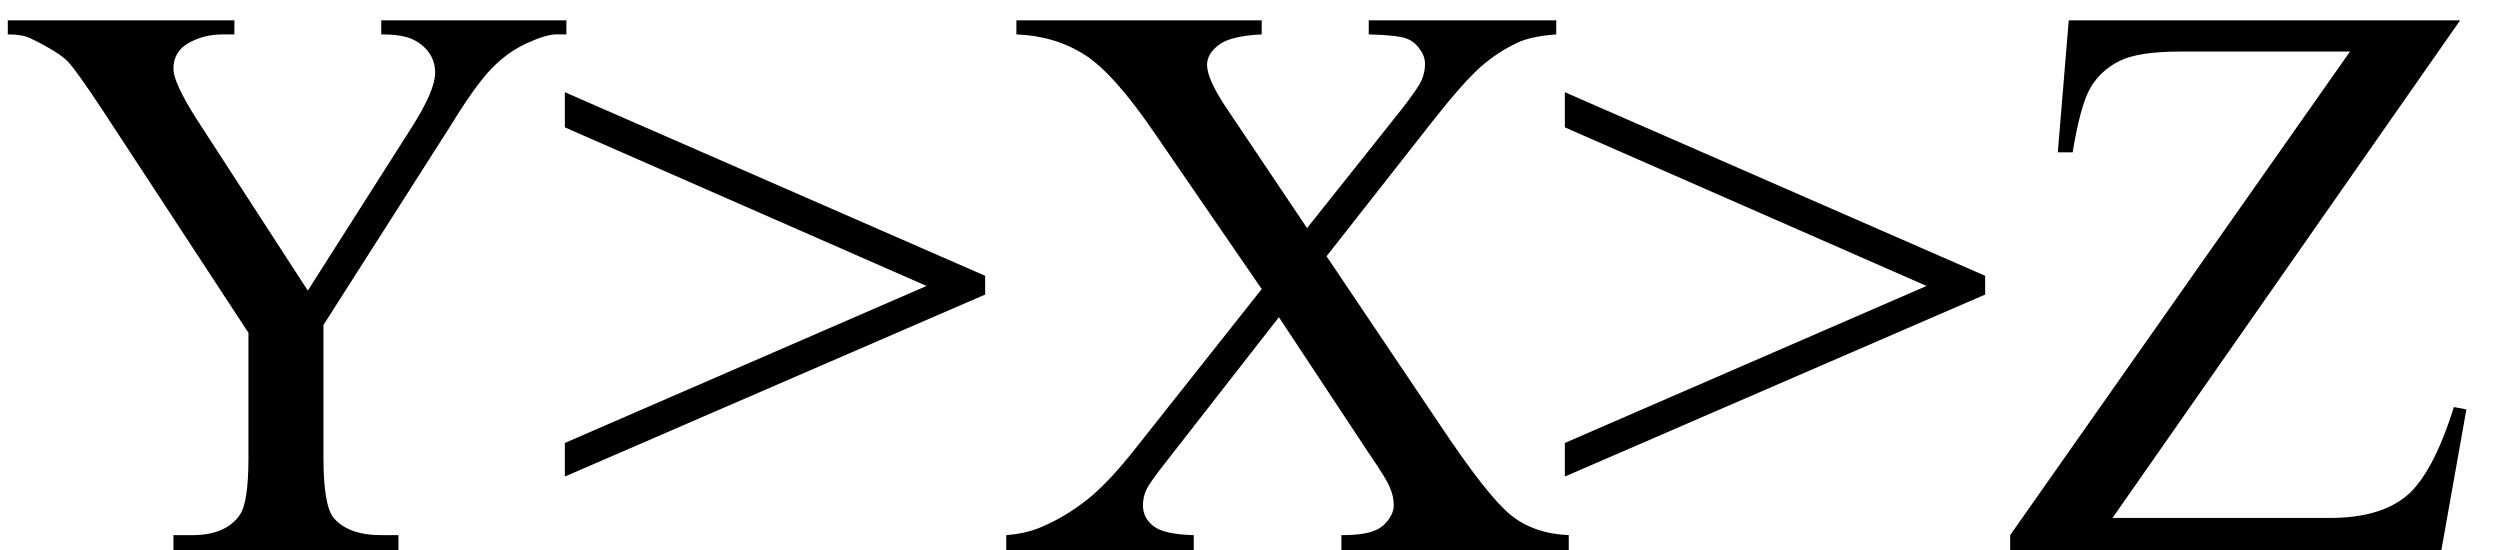 <svg xmlns="http://www.w3.org/2000/svg" xmlns:xlink="http://www.w3.org/1999/xlink" stroke-dasharray="none" shape-rendering="auto" font-family="'Dialog'" width="50" text-rendering="auto" fill-opacity="1" contentScriptType="text/ecmascript" color-interpolation="auto" color-rendering="auto" preserveAspectRatio="xMidYMid meet" font-size="12" fill="black" stroke="black" image-rendering="auto" stroke-miterlimit="10" zoomAndPan="magnify" version="1.0" stroke-linecap="square" stroke-linejoin="miter" contentStyleType="text/css" font-style="normal" height="11" stroke-width="1" stroke-dashoffset="0" font-weight="normal" stroke-opacity="1"><defs id="genericDefs"/><g><g text-rendering="optimizeLegibility" transform="translate(0,11)" color-rendering="optimizeQuality" color-interpolation="linearRGB" image-rendering="optimizeQuality"><path d="M7.625 -10.594 L11.328 -10.594 L11.328 -10.312 L11.125 -10.312 Q10.922 -10.312 10.531 -10.133 Q10.141 -9.953 9.82 -9.617 Q9.5 -9.281 9.031 -8.516 L6.469 -4.5 L6.469 -1.844 Q6.469 -0.859 6.688 -0.625 Q6.984 -0.297 7.625 -0.297 L7.969 -0.297 L7.969 0 L3.469 0 L3.469 -0.297 L3.844 -0.297 Q4.516 -0.297 4.797 -0.703 Q4.969 -0.953 4.969 -1.844 L4.969 -4.344 L2.062 -8.781 Q1.547 -9.562 1.367 -9.758 Q1.188 -9.953 0.609 -10.234 Q0.453 -10.312 0.156 -10.312 L0.156 -10.594 L4.688 -10.594 L4.688 -10.312 L4.453 -10.312 Q4.078 -10.312 3.773 -10.141 Q3.469 -9.969 3.469 -9.625 Q3.469 -9.344 3.938 -8.609 L6.156 -5.188 L8.234 -8.453 Q8.703 -9.188 8.703 -9.547 Q8.703 -9.766 8.586 -9.938 Q8.469 -10.109 8.258 -10.211 Q8.047 -10.312 7.625 -10.312 L7.625 -10.594 ZM19.703 -5.109 L11.297 -1.469 L11.297 -2.141 L18.531 -5.281 L11.297 -8.453 L11.297 -9.156 L19.703 -5.484 L19.703 -5.109 ZM26.531 -5.875 L28.812 -2.484 Q29.75 -1.078 30.211 -0.703 Q30.672 -0.328 31.375 -0.297 L31.375 0 L26.828 0 L26.828 -0.297 Q27.281 -0.297 27.5 -0.391 Q27.656 -0.453 27.766 -0.602 Q27.875 -0.75 27.875 -0.891 Q27.875 -1.078 27.797 -1.25 Q27.75 -1.391 27.375 -1.938 L25.578 -4.656 L23.359 -1.812 Q23 -1.359 22.93 -1.211 Q22.859 -1.062 22.859 -0.891 Q22.859 -0.641 23.07 -0.477 Q23.281 -0.312 23.875 -0.297 L23.875 0 L20.125 0 L20.125 -0.297 Q20.516 -0.328 20.812 -0.453 Q21.297 -0.656 21.734 -1 Q22.172 -1.344 22.734 -2.062 L25.234 -5.219 L23.141 -8.266 Q22.297 -9.516 21.703 -9.898 Q21.109 -10.281 20.328 -10.312 L20.328 -10.594 L25.234 -10.594 L25.234 -10.312 Q24.609 -10.281 24.375 -10.102 Q24.141 -9.922 24.141 -9.703 Q24.141 -9.422 24.516 -8.859 L26.141 -6.438 L28.031 -8.812 Q28.359 -9.234 28.43 -9.391 Q28.5 -9.547 28.5 -9.719 Q28.5 -9.875 28.406 -10 Q28.297 -10.172 28.117 -10.234 Q27.938 -10.297 27.375 -10.312 L27.375 -10.594 L31.125 -10.594 L31.125 -10.312 Q30.688 -10.281 30.406 -10.172 Q29.984 -9.984 29.633 -9.68 Q29.281 -9.375 28.641 -8.562 L26.531 -5.875 ZM39.703 -5.109 L31.297 -1.469 L31.297 -2.141 L38.531 -5.281 L31.297 -8.453 L31.297 -9.156 L39.703 -5.484 L39.703 -5.109 ZM49.203 -10.594 L42.25 -0.641 L46.594 -0.641 Q47.594 -0.641 48.125 -1.078 Q48.656 -1.516 49.078 -2.859 L49.328 -2.812 L48.828 0 L40.203 0 L40.203 -0.297 L47 -9.969 L43.609 -9.969 Q42.766 -9.969 42.391 -9.781 Q42.016 -9.594 41.812 -9.25 Q41.609 -8.906 41.453 -7.953 L41.156 -7.953 L41.375 -10.594 L49.203 -10.594 Z" stroke="none"/></g></g></svg>